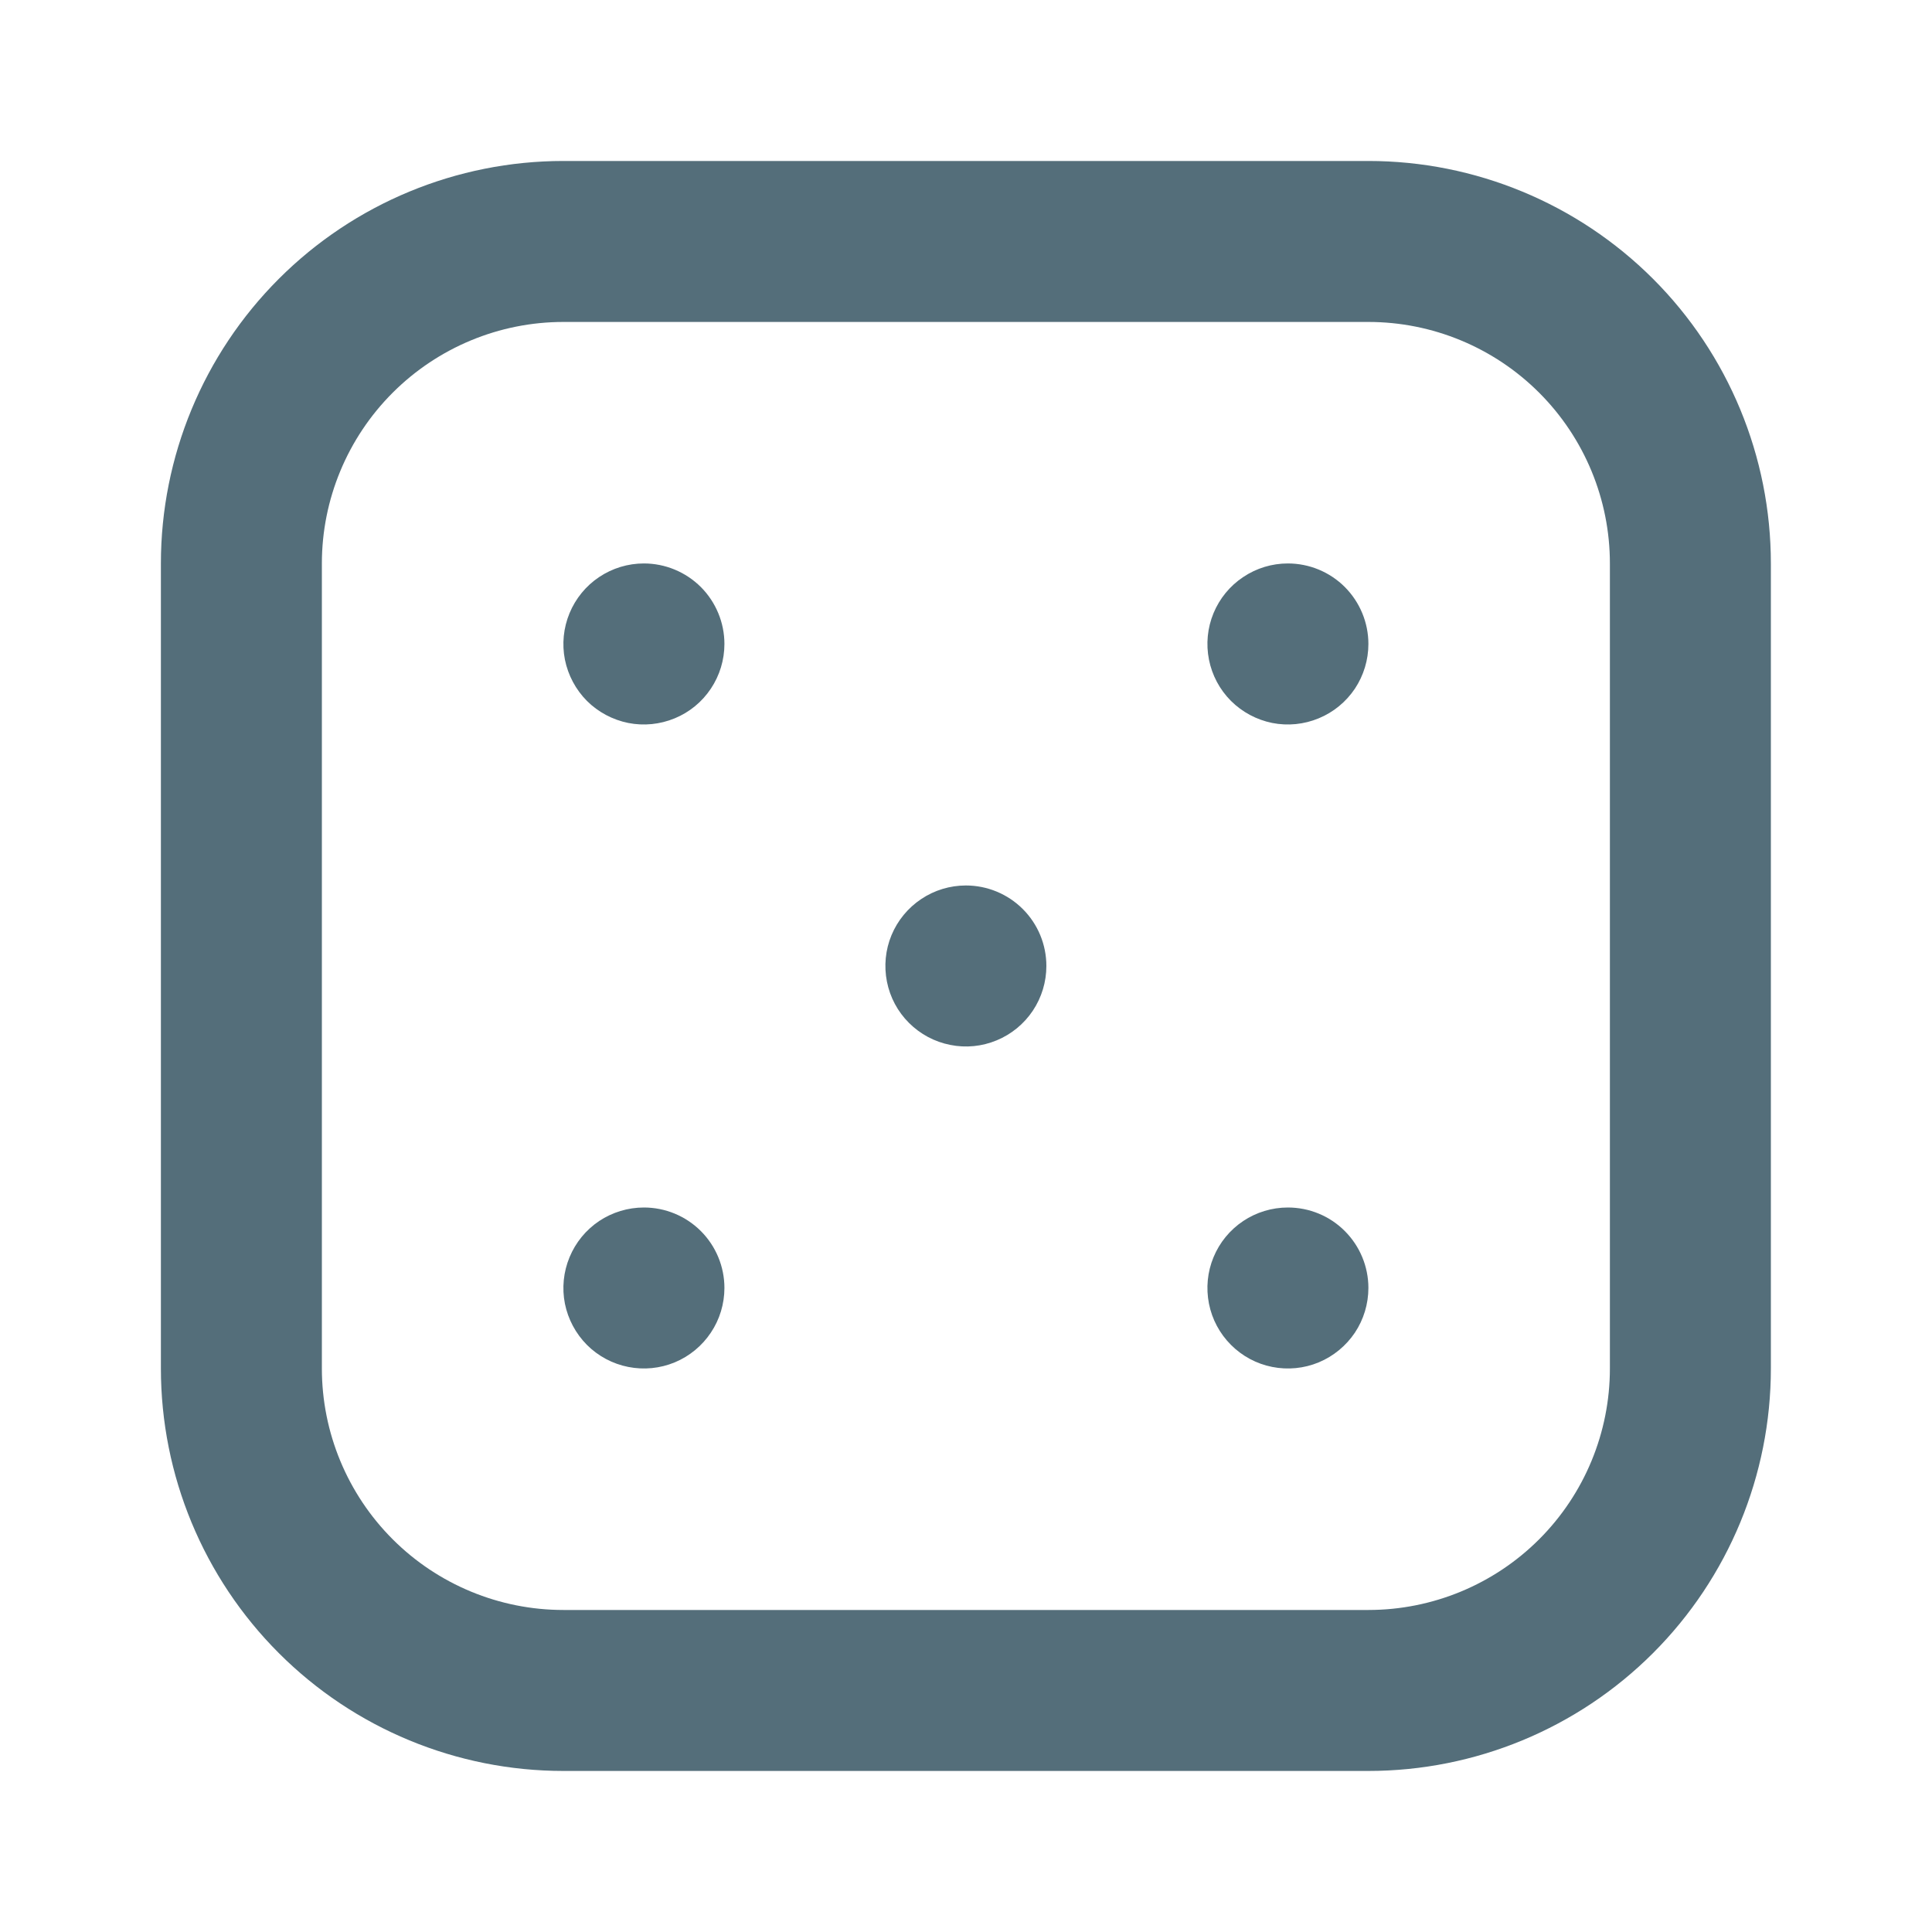 <svg width="25" height="25" viewBox="0 0 25 25" fill="none" xmlns="http://www.w3.org/2000/svg">
<path d="M17.707 2.083H7.29C5.909 2.083 4.584 2.632 3.608 3.608C2.631 4.585 2.082 5.91 2.082 7.291V17.708C2.082 19.089 2.631 20.414 3.608 21.391C4.584 22.368 5.909 22.916 7.29 22.916H17.707C19.088 22.916 20.413 22.368 21.39 21.391C22.367 20.414 22.915 19.089 22.915 17.708V7.291C22.915 5.91 22.367 4.585 21.39 3.608C20.413 2.632 19.088 2.083 17.707 2.083ZM20.832 17.708C20.832 18.537 20.503 19.332 19.917 19.918C19.331 20.504 18.536 20.833 17.707 20.833H7.29C6.462 20.833 5.667 20.504 5.081 19.918C4.495 19.332 4.165 18.537 4.165 17.708V7.291C4.165 6.463 4.495 5.668 5.081 5.082C5.667 4.496 6.462 4.166 7.29 4.166H17.707C18.536 4.166 19.331 4.496 19.917 5.082C20.503 5.668 20.832 6.463 20.832 7.291V17.708ZM8.332 15.625C8.126 15.625 7.925 15.686 7.753 15.8C7.582 15.915 7.449 16.077 7.37 16.268C7.291 16.458 7.27 16.668 7.31 16.87C7.351 17.072 7.45 17.257 7.595 17.403C7.741 17.549 7.927 17.648 8.129 17.688C8.331 17.728 8.54 17.708 8.731 17.629C8.921 17.55 9.084 17.416 9.198 17.245C9.313 17.074 9.374 16.872 9.374 16.666C9.374 16.39 9.264 16.125 9.069 15.93C8.873 15.734 8.608 15.625 8.332 15.625ZM12.499 11.458C12.293 11.458 12.091 11.519 11.92 11.634C11.749 11.748 11.615 11.911 11.536 12.101C11.457 12.291 11.437 12.501 11.477 12.703C11.517 12.905 11.616 13.091 11.762 13.236C11.908 13.382 12.093 13.481 12.296 13.521C12.498 13.562 12.707 13.541 12.897 13.462C13.088 13.383 13.25 13.25 13.365 13.078C13.479 12.907 13.54 12.706 13.54 12.5C13.54 12.223 13.431 11.959 13.235 11.763C13.04 11.568 12.775 11.458 12.499 11.458ZM8.332 7.291C8.126 7.291 7.925 7.352 7.753 7.467C7.582 7.581 7.449 7.744 7.37 7.934C7.291 8.125 7.27 8.334 7.31 8.536C7.351 8.738 7.45 8.924 7.595 9.07C7.741 9.215 7.927 9.314 8.129 9.355C8.331 9.395 8.54 9.374 8.731 9.295C8.921 9.217 9.084 9.083 9.198 8.912C9.313 8.74 9.374 8.539 9.374 8.333C9.374 8.057 9.264 7.792 9.069 7.596C8.873 7.401 8.608 7.291 8.332 7.291ZM16.665 15.625C16.459 15.625 16.258 15.686 16.087 15.8C15.915 15.915 15.782 16.077 15.703 16.268C15.624 16.458 15.604 16.668 15.644 16.87C15.684 17.072 15.783 17.257 15.929 17.403C16.075 17.549 16.26 17.648 16.462 17.688C16.664 17.728 16.874 17.708 17.064 17.629C17.254 17.55 17.417 17.416 17.532 17.245C17.646 17.074 17.707 16.872 17.707 16.666C17.707 16.39 17.597 16.125 17.402 15.93C17.207 15.734 16.942 15.625 16.665 15.625ZM16.665 7.291C16.459 7.291 16.258 7.352 16.087 7.467C15.915 7.581 15.782 7.744 15.703 7.934C15.624 8.125 15.604 8.334 15.644 8.536C15.684 8.738 15.783 8.924 15.929 9.07C16.075 9.215 16.26 9.314 16.462 9.355C16.664 9.395 16.874 9.374 17.064 9.295C17.254 9.217 17.417 9.083 17.532 8.912C17.646 8.74 17.707 8.539 17.707 8.333C17.707 8.057 17.597 7.792 17.402 7.596C17.207 7.401 16.942 7.291 16.665 7.291Z" fill="#546E7A"/>
</svg>
